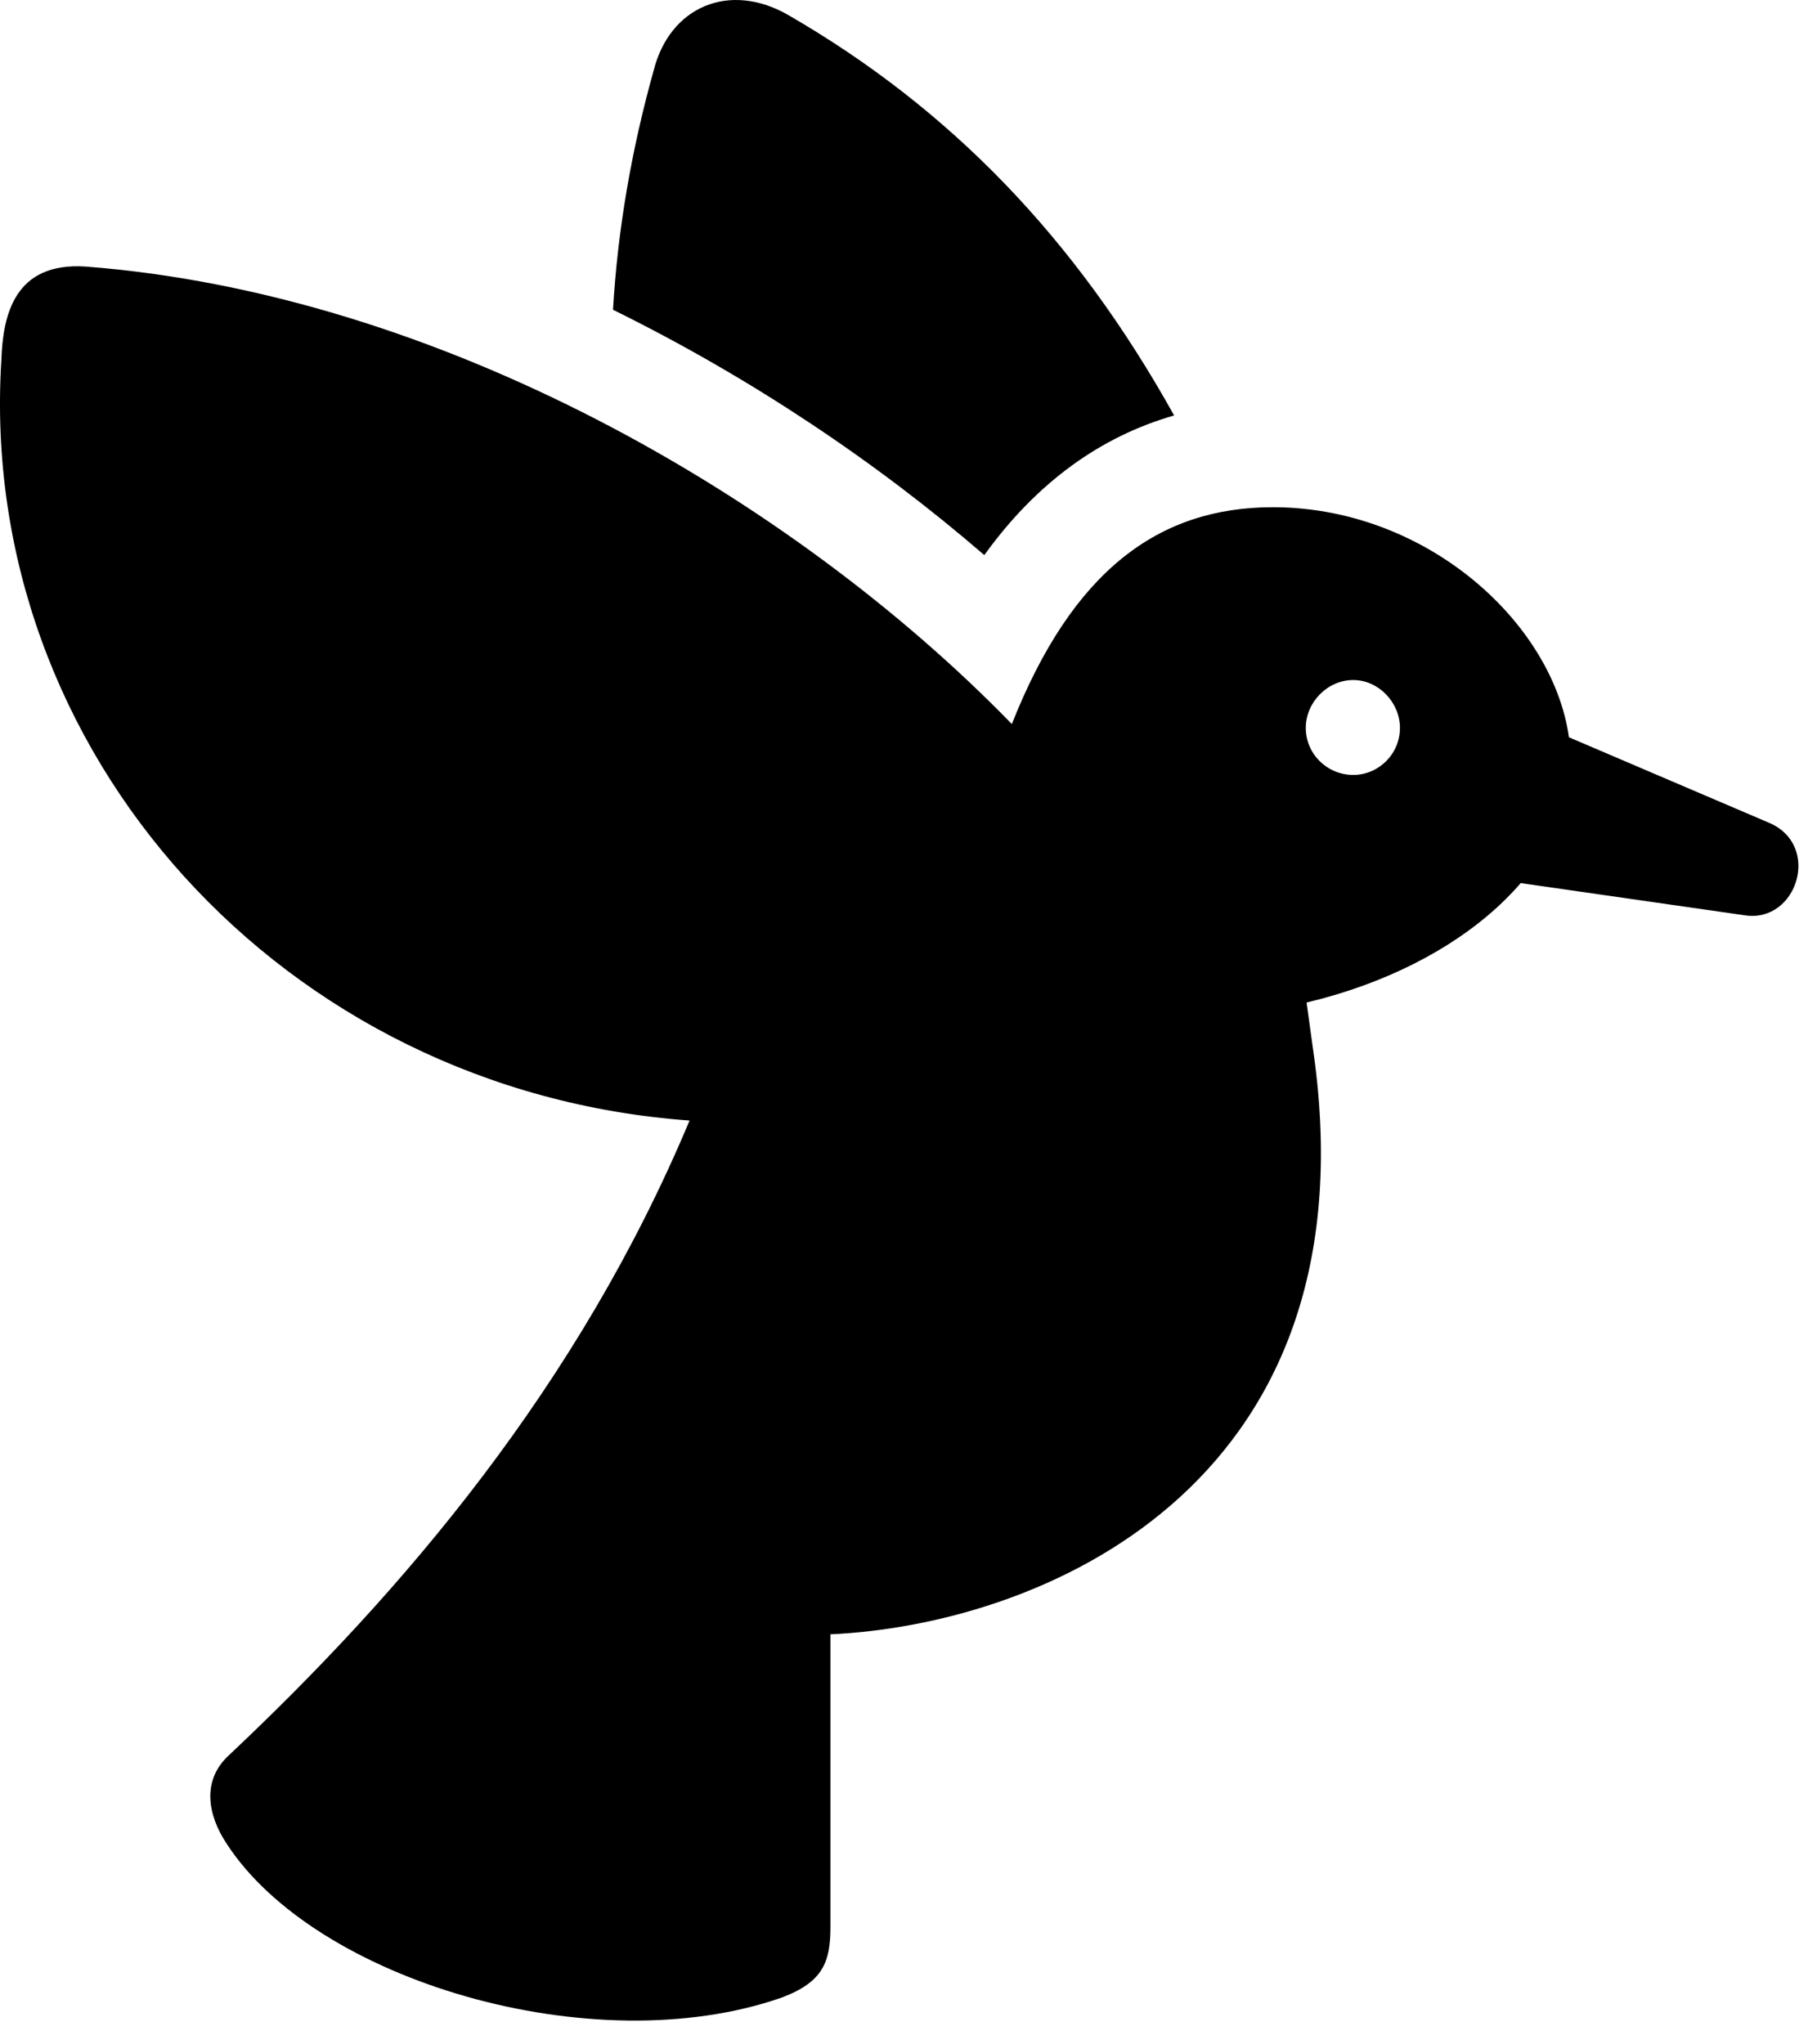 <?xml version="1.0" encoding="utf-8"?>
<svg xmlns="http://www.w3.org/2000/svg" fill="none" height="100%" overflow="visible" preserveAspectRatio="none" style="display: block;" viewBox="0 0 32 36" width="100%">
<g clip-path="url(#clip0_0_183)" id="bird.fill 1">
<g id="Group">
<path d="M32 0H0V36H32V0Z" fill="black" id="Vector" opacity="0" style="fill:black;fill-opacity:1;"/>
<path d="M22.417 8.932C20.395 8.932 18.885 10.06 17.82 12.75C13.924 8.742 7.709 5.169 1.507 4.694C0.253 4.612 0.051 5.55 0.024 6.338C-0.407 13.252 4.999 19.216 12.144 19.732C10.189 24.405 7.089 28.032 4.028 30.912C3.543 31.36 3.664 31.972 3.988 32.461C5.552 34.879 10.445 36.332 13.762 35.178C14.49 34.906 14.625 34.553 14.625 33.941V28.779C18.252 28.616 24.116 26.253 23.159 18.727L23.011 17.654C25.801 16.988 27.662 15.222 27.662 13.415C27.662 11.255 25.302 8.932 22.417 8.932ZM23.833 13.646C23.375 13.646 22.997 13.279 22.997 12.818C22.997 12.369 23.375 11.975 23.833 11.975C24.278 11.975 24.655 12.369 24.655 12.818C24.655 13.279 24.278 13.646 23.833 13.646ZM25.815 15.412L30.735 16.119C31.652 16.254 32.084 14.882 31.154 14.488L26.704 12.587L25.815 15.412ZM20.678 7.316C18.939 4.191 16.728 1.909 13.883 0.265C12.845 -0.332 11.794 0.116 11.511 1.244C11.12 2.643 10.877 4.056 10.796 5.455C13.223 6.65 15.447 8.144 17.335 9.775C18.265 8.484 19.397 7.683 20.678 7.316Z" fill="#E64565" id="Vector_2" style="fill:#E64565;fill:color(display-p3 0.902 0.271 0.396);fill-opacity:1;"/>
</g>
</g>
<defs>
<clipPath id="clip0_0_183">
<rect fill="white" height="36" style="fill:white;fill-opacity:1;" width="32"/>
</clipPath>
</defs>
</svg>